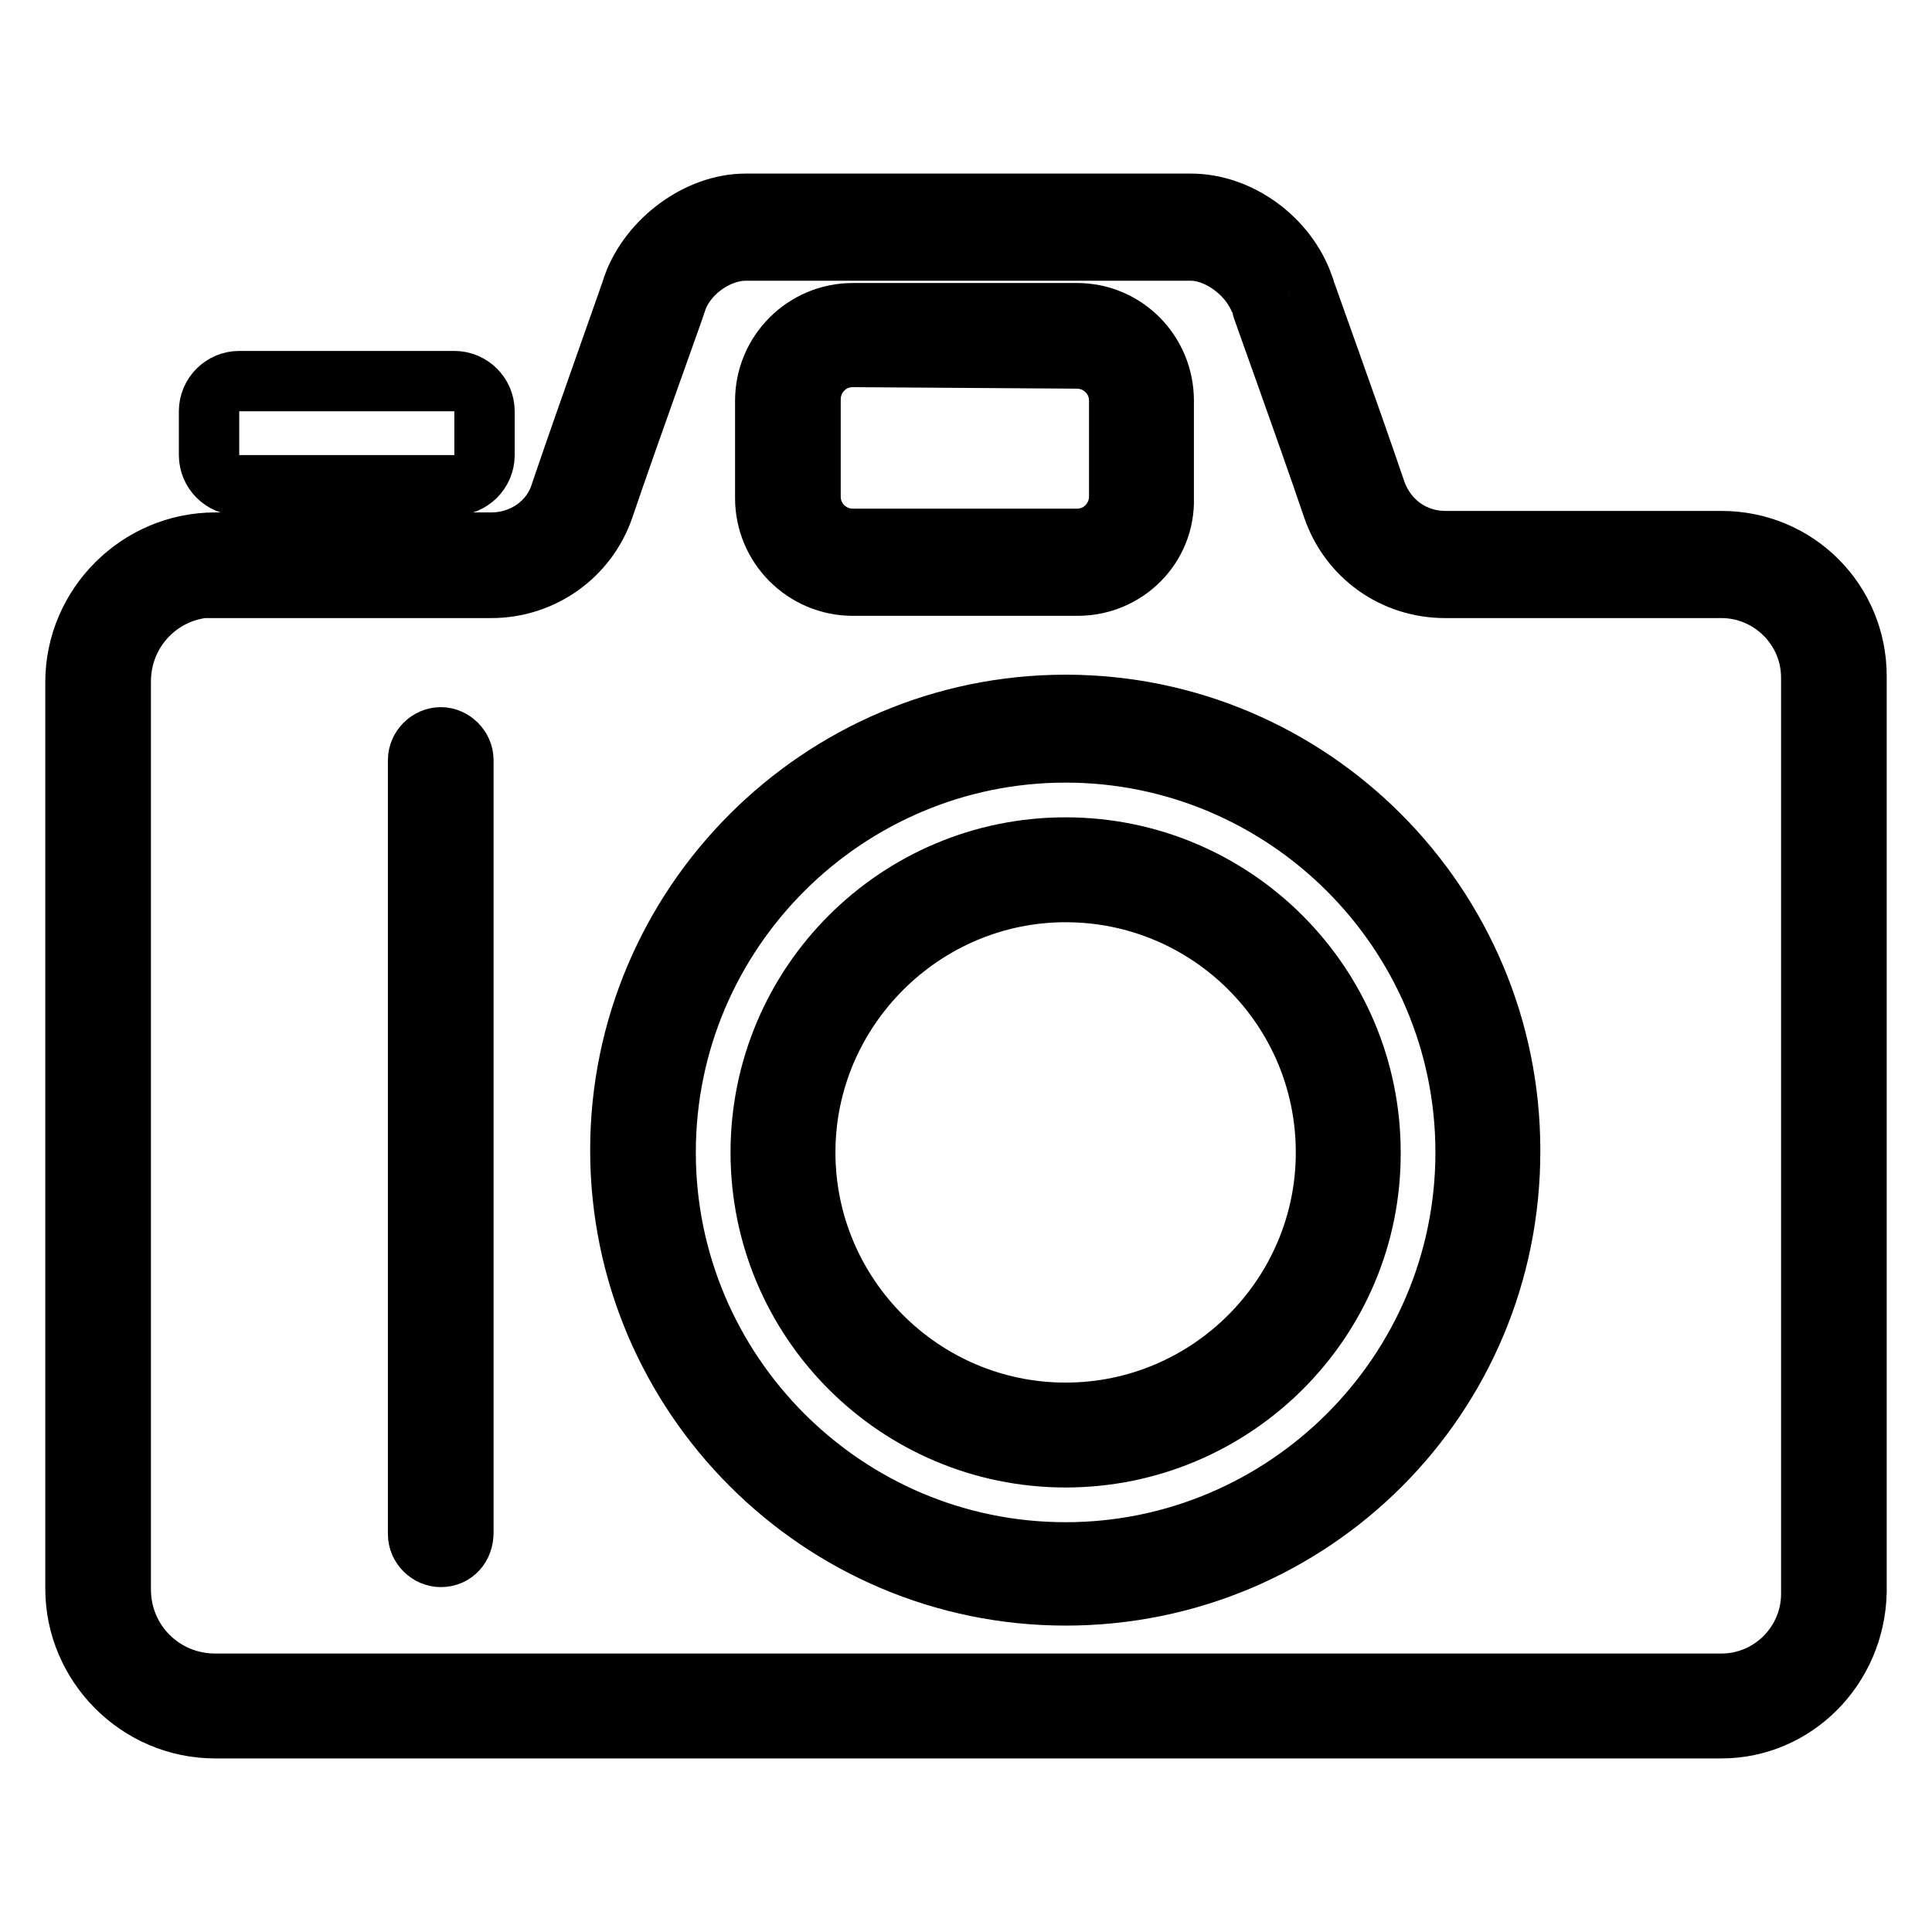 <?xml version="1.0" encoding="utf-8"?>
<!-- Svg Vector Icons : http://www.onlinewebfonts.com/icon -->
<!DOCTYPE svg PUBLIC "-//W3C//DTD SVG 1.1//EN" "http://www.w3.org/Graphics/SVG/1.1/DTD/svg11.dtd">
<svg version="1.1" xmlns="http://www.w3.org/2000/svg" xmlns:xlink="http://www.w3.org/1999/xlink" x="0px" y="0px" viewBox="0 0 256 256" enable-background="new 0 0 256 256" xml:space="preserve">
<g> <path stroke-width="8" fill-opacity="0" stroke="#000000"  d="M228.1,229H28.5c-10.2,0-18.5-8.4-18.5-18.5V90.4c0-10.2,8.4-18.5,18.5-18.5h36.6c4.2,0,8-2.6,9.2-6.6 c3.6-10.6,9.6-27.3,9.6-27.5c2.2-6,8.6-10.8,14.9-10.8h59c6.4,0,12.7,4.6,14.9,10.8c0,0.2,6,16.7,9.6,27.3c1.4,4,5,6.6,9.2,6.6 h36.6c10,0,17.9,8,17.9,17.9v121.3C245.8,221,237.8,229,228.1,229L228.1,229z M28.5,77.8c-7,0-12.5,5.6-12.5,12.5v120.3 c0,7,5.6,12.5,12.5,12.5h199.6c6.6,0,11.9-5.4,11.9-11.9V89.8c0-6.6-5.4-11.9-11.9-11.9h-36.6c-6.8,0-12.7-4.2-14.9-10.6 c-3.6-10.6-9.6-27.1-9.6-27.3c-1.4-3.8-5.6-6.8-9.2-6.8h-59c-3.8,0-8,3-9.2,6.8c0,0.2-6,16.7-9.6,27.3c-2.2,6.4-8.2,10.6-14.9,10.6 H28.5L28.5,77.8z"/> <path stroke-width="8" fill-opacity="0" stroke="#000000"  d="M141.2,211.4c-32.5,0-59-26.5-59-59s26.5-59,59-59c32.5,0,58.9,26.5,58.9,59 C200.2,185.2,173.7,211.4,141.2,211.4z M141.2,99.7c-29.1,0-53,23.7-53,53c0,29.1,23.7,53,53,53c29.1,0,53-23.7,53-53 C194.2,123.4,170.3,99.7,141.2,99.7L141.2,99.7z"/> <path stroke-width="8" fill-opacity="0" stroke="#000000"  d="M141.2,193.1c-22.3,0-40.4-18.1-40.4-40.4c0-22.3,18.1-40.4,40.4-40.4c22.3,0,40.4,18.1,40.4,40.4 C181.7,175,163.5,193.1,141.2,193.1z M141.2,118.2c-18.9,0-34.5,15.5-34.5,34.5s15.5,34.5,34.5,34.5s34.5-15.5,34.5-34.5 C175.7,133.6,160.2,118.2,141.2,118.2L141.2,118.2z"/> <path stroke-width="8" fill-opacity="0" stroke="#000000"  d="M60.2,64.3H31.7c-2.2,0-4-1.8-4-4v-5.8c0-2.2,1.8-4,4-4h28.5c2.2,0,4,1.8,4,4v5.8 C64.2,62.5,62.4,64.3,60.2,64.3"/> <path stroke-width="8" fill-opacity="0" stroke="#000000"  d="M142.8,77.6H113c-6.4,0-11.6-5.2-11.6-11.6V53.1c0-6.4,5.2-11.6,11.6-11.6h29.7c6.4,0,11.5,5.2,11.5,11.6 v12.9C154.4,72.4,149.2,77.6,142.8,77.6z M113,47.3c-3.2,0-5.6,2.6-5.6,5.6v12.9c0,3.2,2.6,5.6,5.6,5.6h29.7c3.2,0,5.6-2.6,5.6-5.6 V53.1c0-3.2-2.6-5.6-5.6-5.6L113,47.3z M58.4,206.3c-1.6,0-3-1.4-3-3V100.7c0-1.6,1.4-3,3-3s3,1.4,3,3v102.4 C61.4,204.9,60.2,206.3,58.4,206.3L58.4,206.3z"/></g>
</svg>
